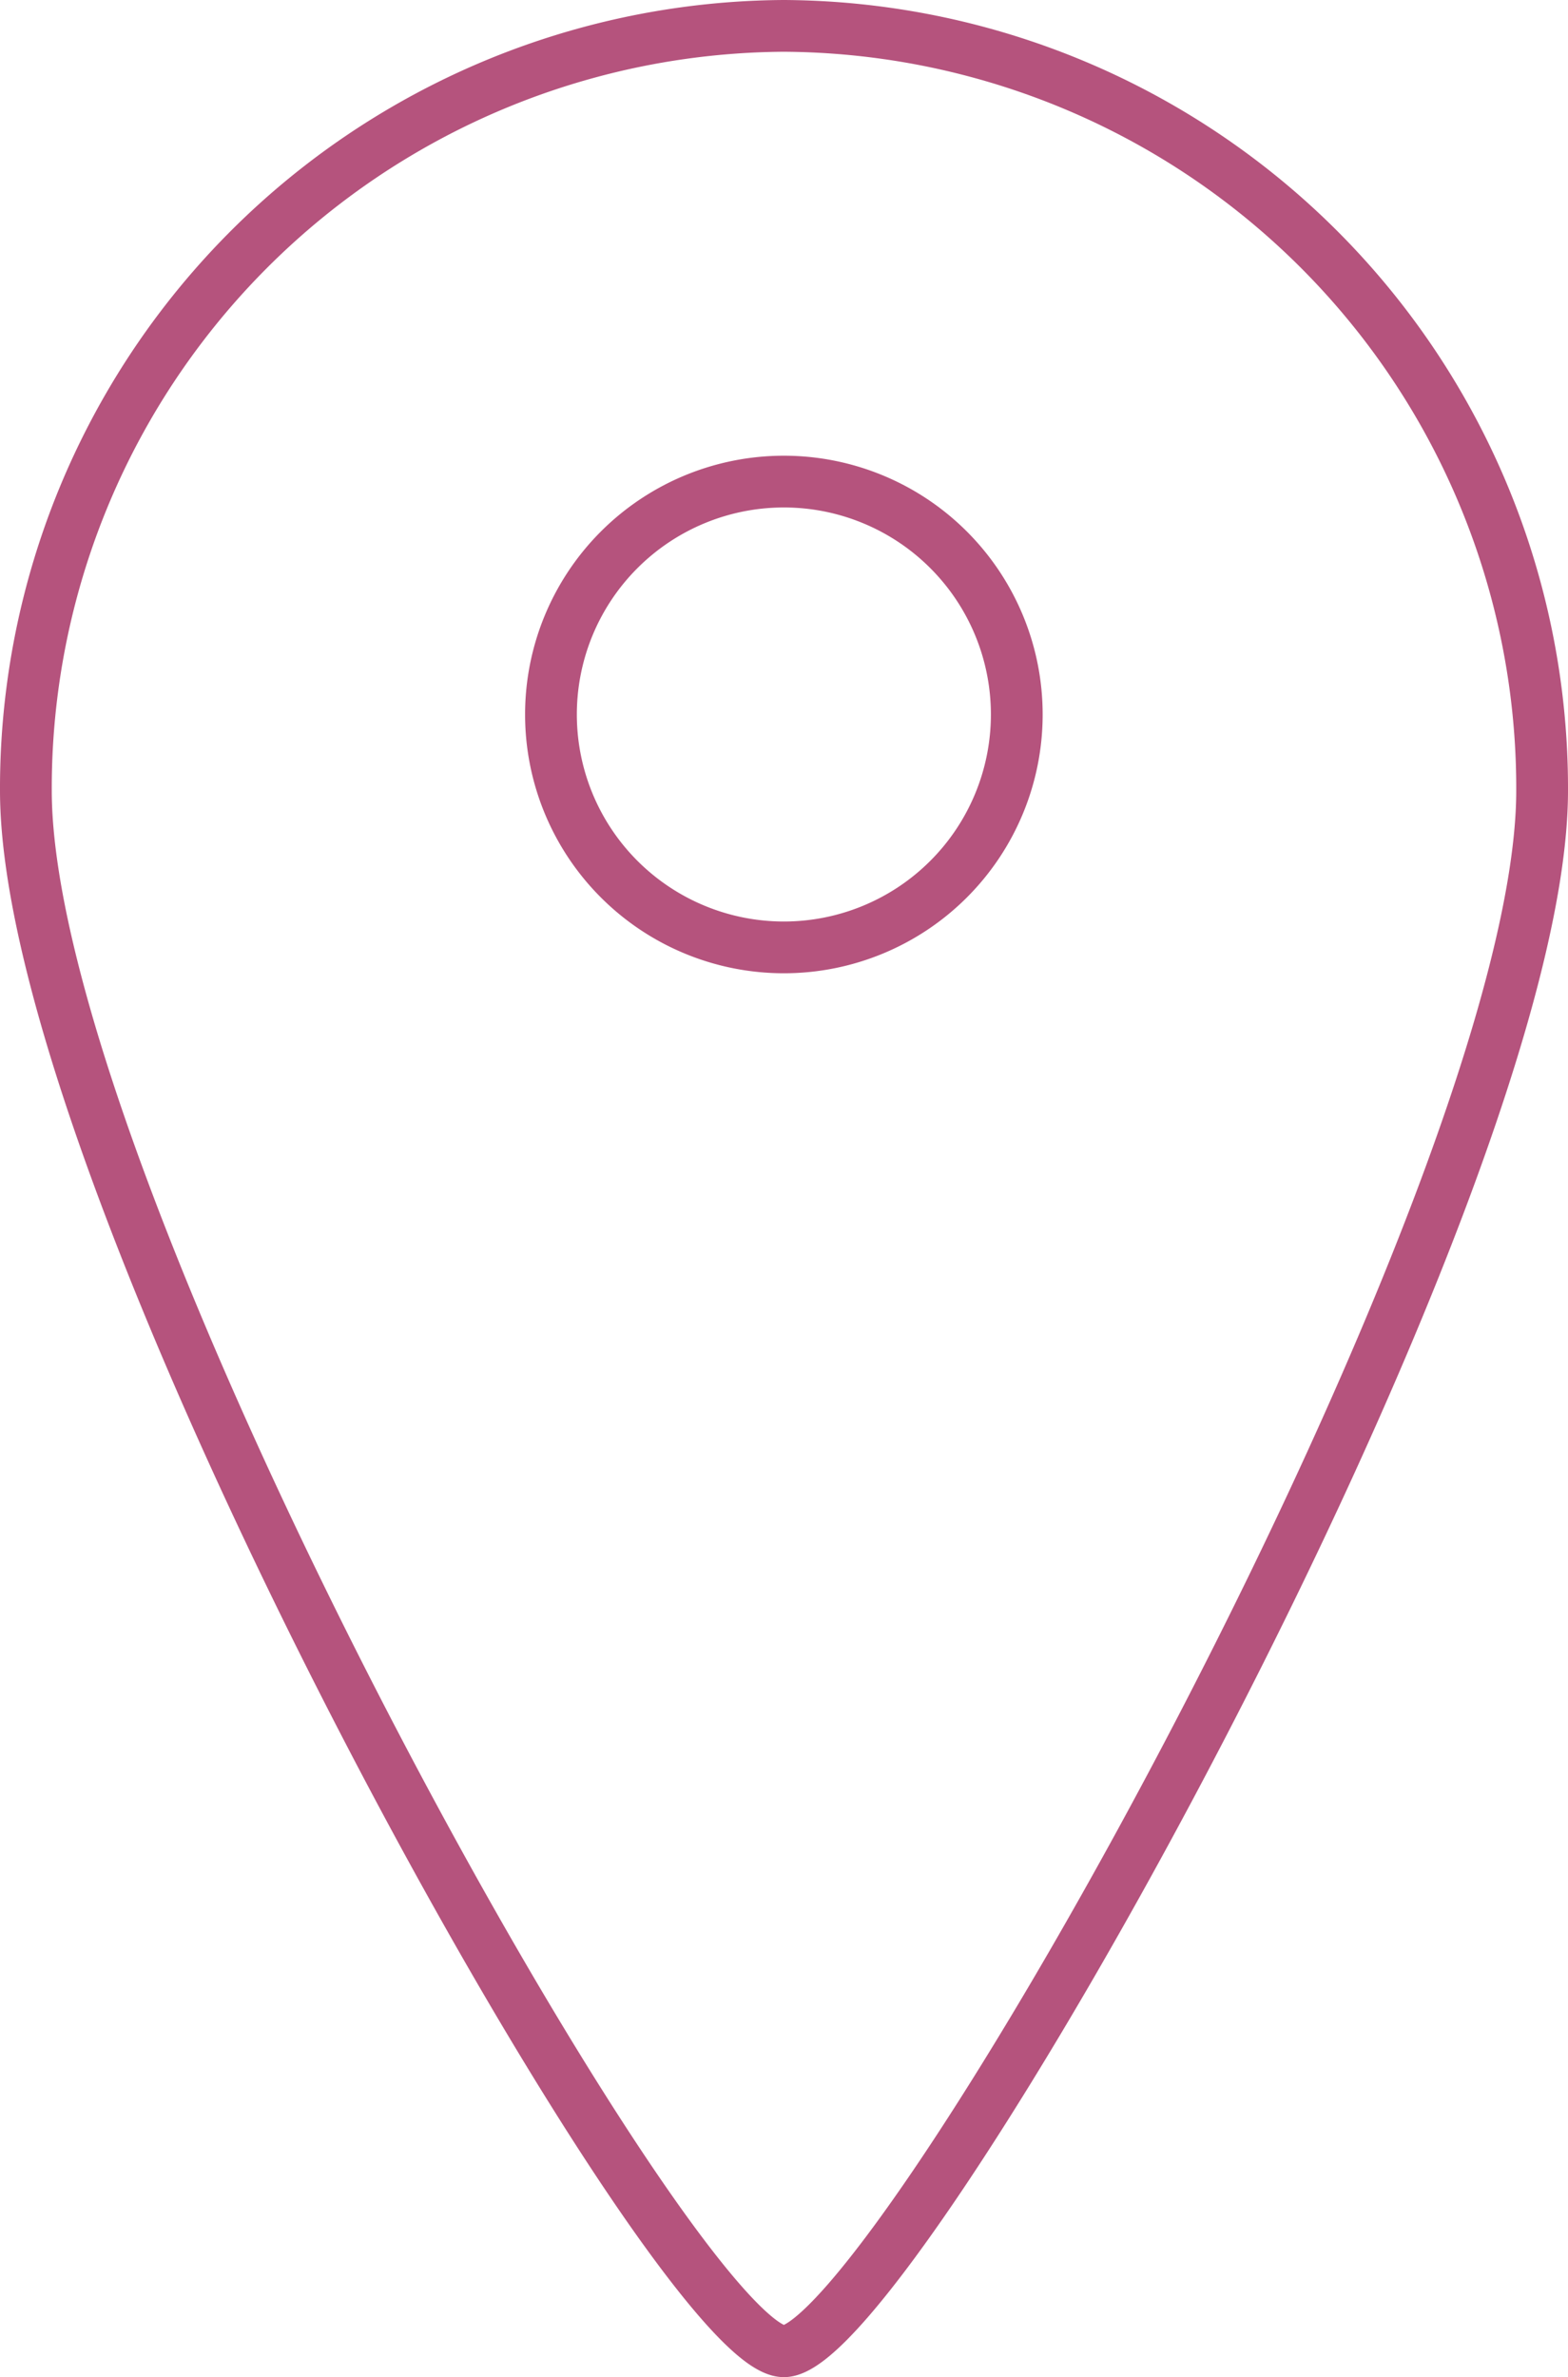 <svg xmlns="http://www.w3.org/2000/svg" xmlns:xlink="http://www.w3.org/1999/xlink" width="60.59" height="91.86" viewBox="0 0 60.59 91.86"><defs><style>.cls-1,.cls-3{fill:none;}.cls-2{clip-path:url(#clip-path);}.cls-3{stroke:#b5537d;stroke-linecap:round;stroke-linejoin:round;stroke-width:2px;}</style><clipPath id="clip-path" transform="translate(0 0)"><rect class="cls-1" width="60.59" height="91.86"/></clipPath></defs><title>Fichier 1</title><g id="Calque_2" data-name="Calque 2"><g id="Calque_1-2" data-name="Calque 1"><g class="cls-2"><path class="cls-3" d="M30.29,1A29.46,29.46,0,0,0,1,30.55C1,46.18,26.07,90.86,30.29,90.86s29.3-44.68,29.3-60.31A29.46,29.46,0,0,0,30.29,1Z" transform="translate(0 0)"/><path class="cls-3" d="M30.29,36.61a9,9,0,1,1,9-9,9,9,0,0,1-9,9" transform="translate(0 0)"/></g></g></g></svg>